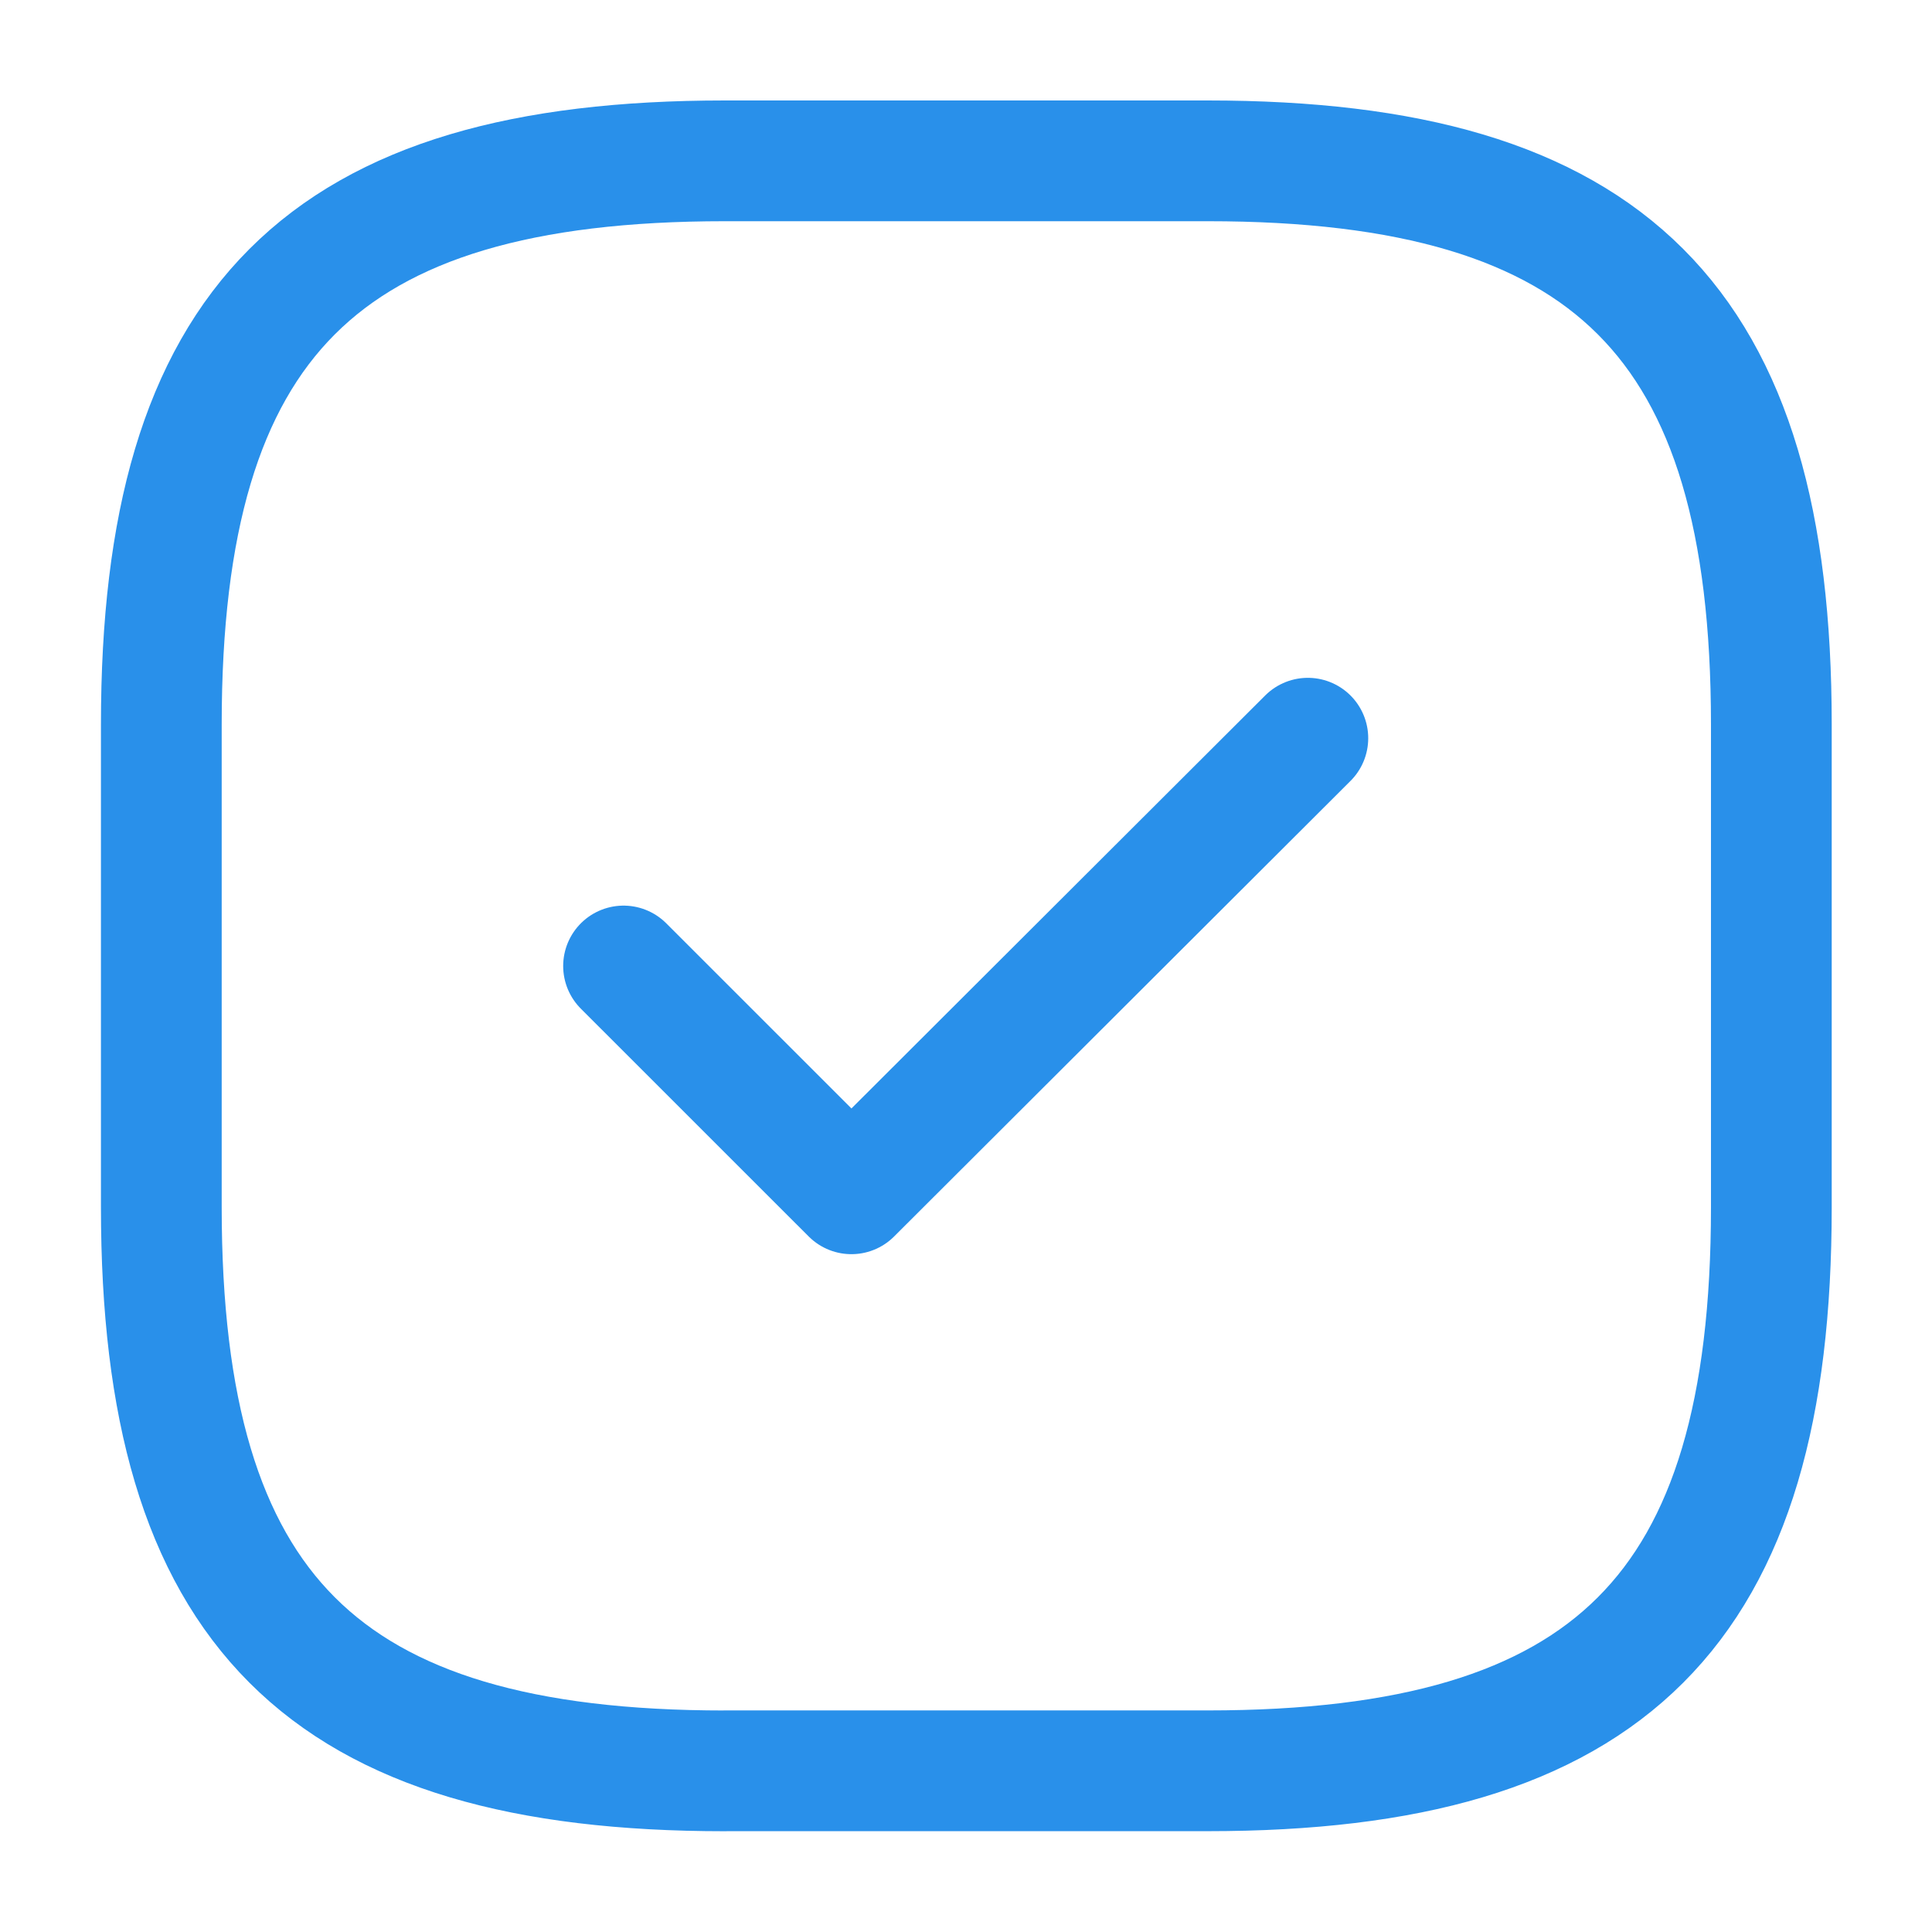 <?xml version="1.0" encoding="UTF-8"?>
<svg data-bbox="2.672 2.664 26.667 26.667" xmlns="http://www.w3.org/2000/svg" viewBox="0 0 32 32" height="32" width="32" data-type="ugc">
    <g>
        <path stroke-linejoin="round" stroke-linecap="round" stroke-width="2" stroke="#2990EA" d="M12.005 29.33h8c6.667 0 9.334-2.666 9.334-9.333v-8c0-6.666-2.667-9.333-9.334-9.333h-8c-6.666 0-9.333 2.667-9.333 9.333v8c0 6.667 2.667 9.334 9.333 9.334" fill="none"/>
        <path stroke-linejoin="round" stroke-linecap="round" stroke-width="2" stroke="#2990EA" d="m10.328 16 3.774 3.773 7.56-7.546" fill="none"/>
    </g>
</svg>
